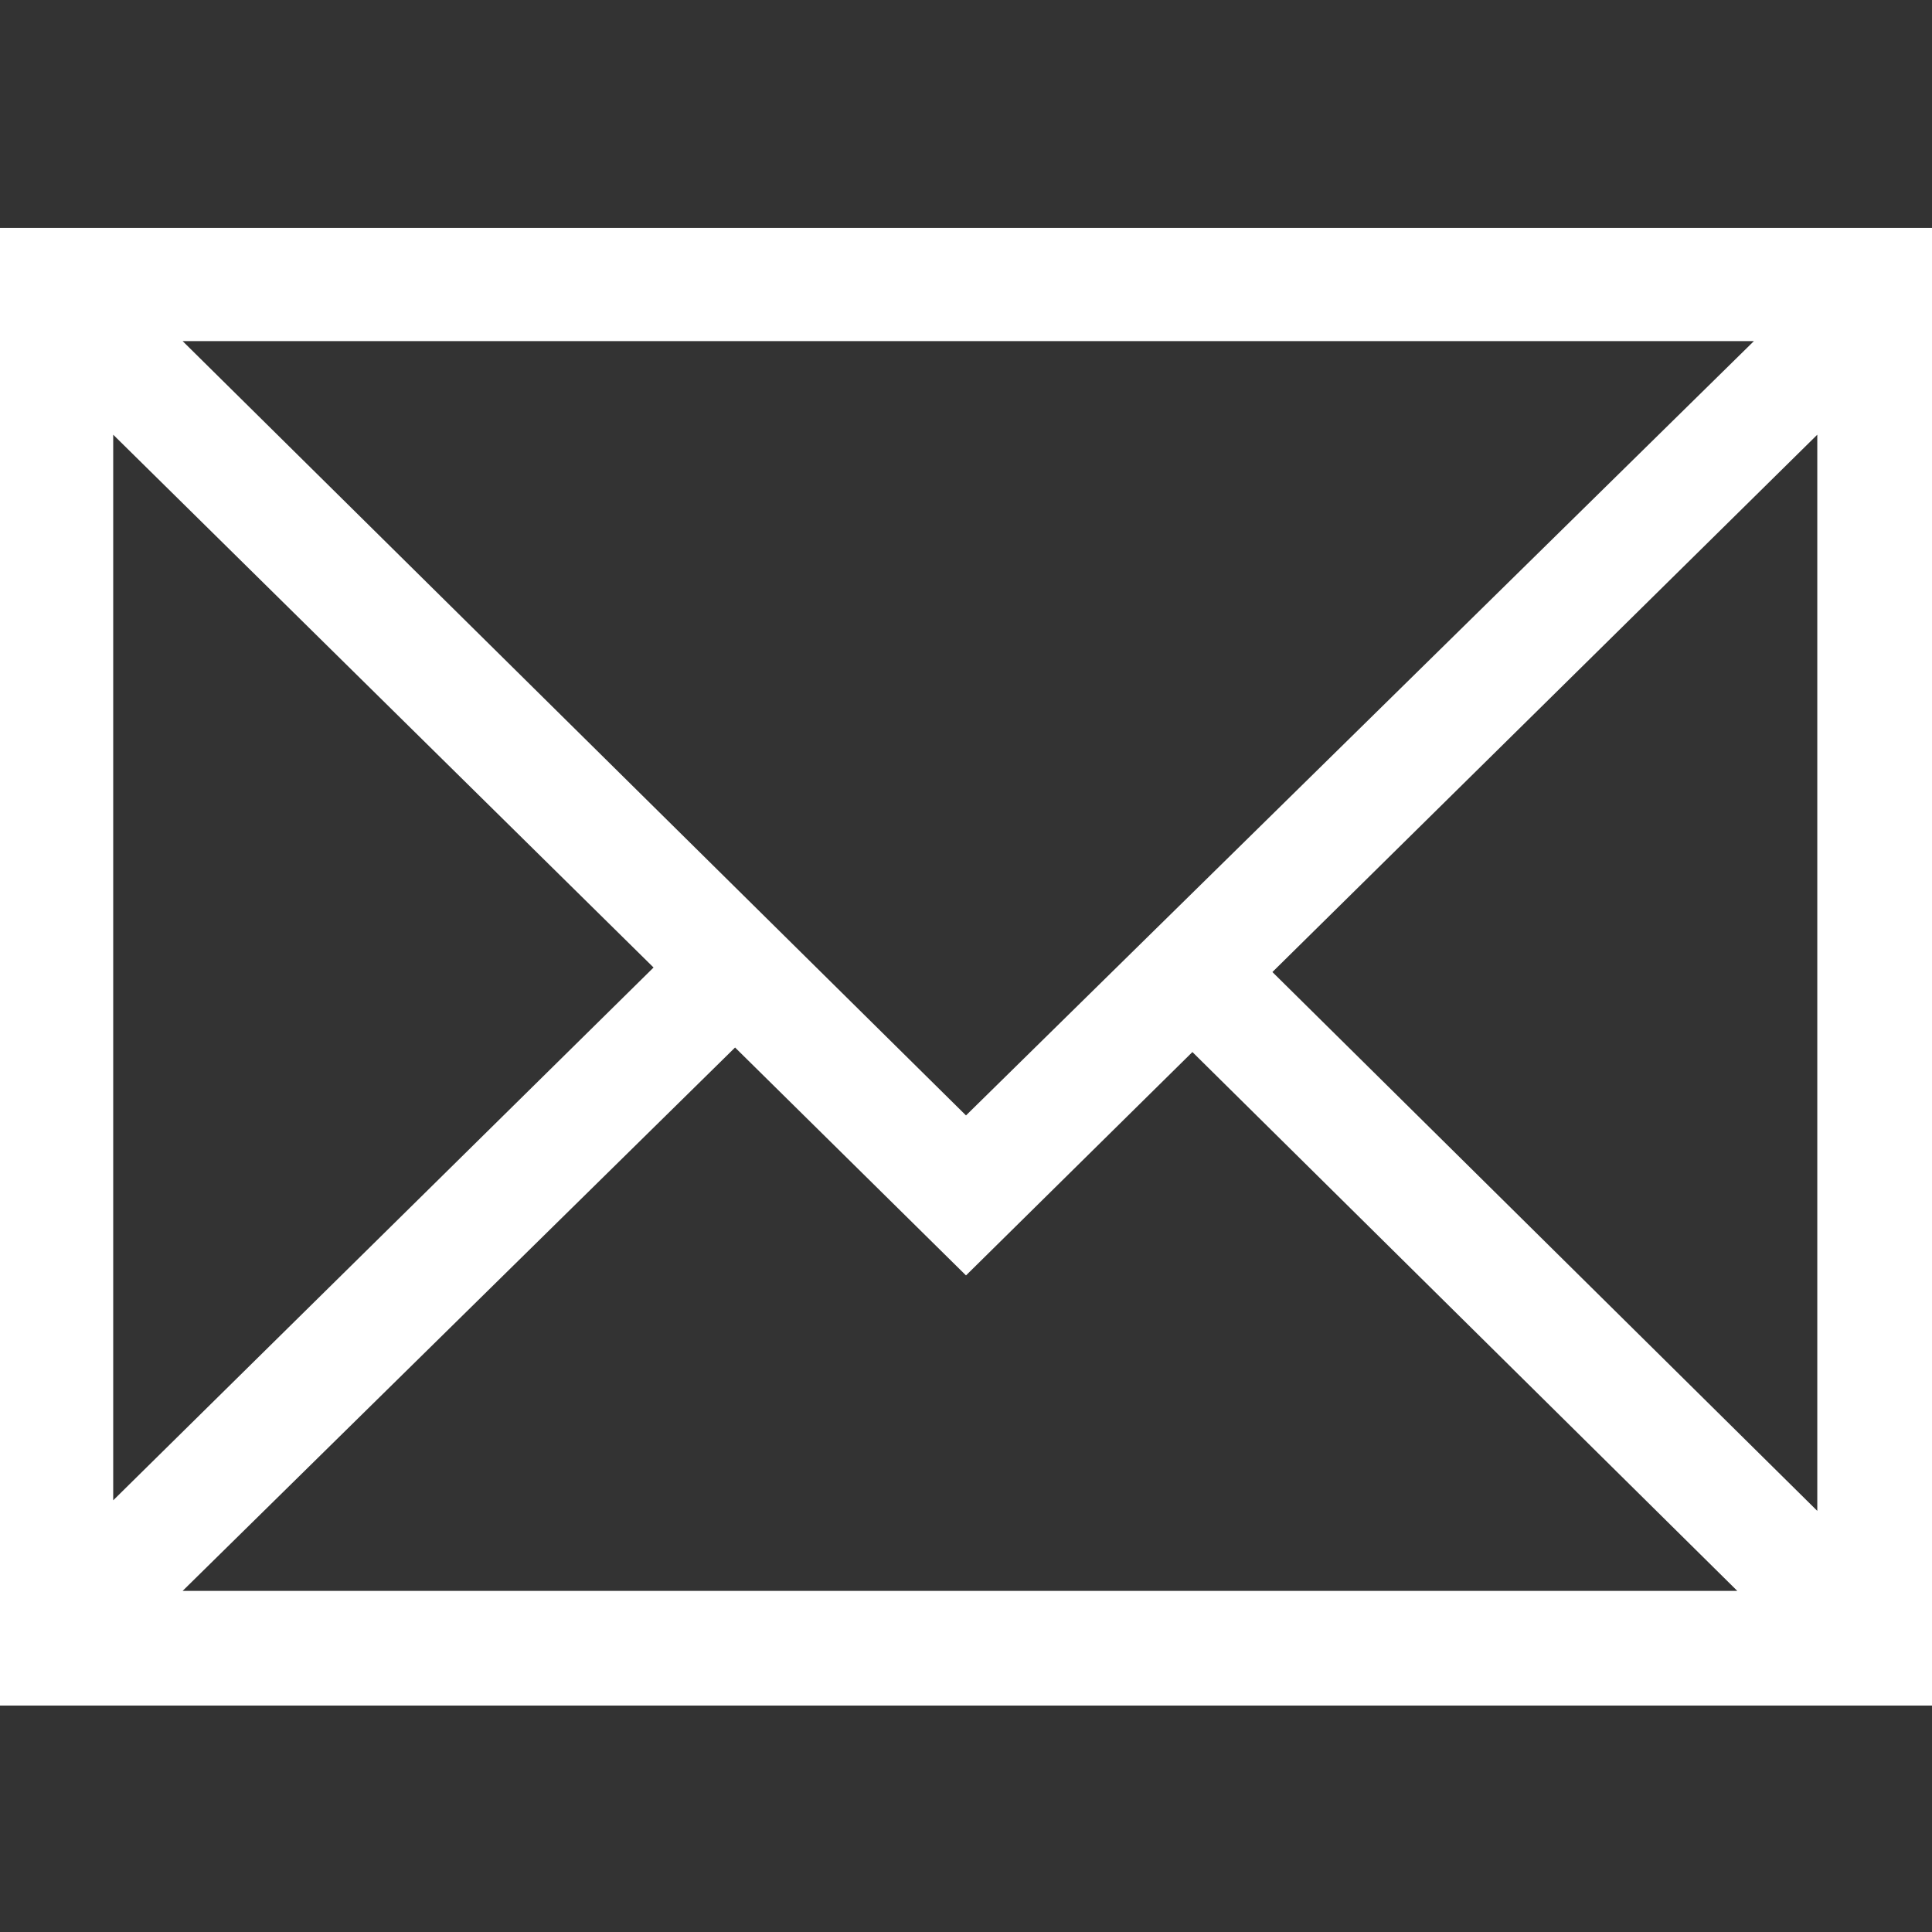 <?xml version="1.0" encoding="utf-8"?>
<!-- Generator: Adobe Illustrator 19.0.0, SVG Export Plug-In . SVG Version: 6.00 Build 0)  -->
<svg version="1.1" id="Layer_1" xmlns="http://www.w3.org/2000/svg" xmlns:xlink="http://www.w3.org/1999/xlink" x="0px" y="0px"
	 viewBox="-895 477 128 128" style="enable-background:new -895 477 128 128;" xml:space="preserve">
<rect x="-895" y="477" width="128" height="128" fill="#333333" stroke="none"/>
<style type="text/css">
	.st0{fill:#FFFFFF;}
</style>
<g>
	<path class="st0" d="M-1774.5,1058.3h-17.5l-2.7-8.1l11.9-11.9l0.7-0.7l-0.7-0.7l-18.5-18.5l-0.7-0.7l-0.7,0.7l-11.9,11.9l-8.1-2.7
		V1010v-1h-1h-27.6h-1v1v17.6l-8.1,2.7l-11.9-11.9l-0.7-0.7l-0.7,0.7l-18.5,18.5l-0.7,0.7l0.7,0.7l11.9,11.9l-2.7,8.1h-17.6h-1v1
		v27.6v1h1h17.6l2.7,8.1l-11.9,11.9l-0.7,0.7l0.7,0.7l18.5,18.5l0.7,0.7l0.7-0.7l11.9-11.9l8.1,2.7v17.4v1h1h27.6h1v-1v-17.6
		l8.1-2.7l11.9,11.9l0.7,0.7l0.7-0.7l18.5-18.5l0.7-0.7l-0.7-0.7l-11.9-11.9l2.7-8.1h17.6h1v-1v-27.6v-1h-1.1V1058.3z
		 M-1796.5,1082.5l-4.8,14.3l-0.2,0.6l0.4,0.4l10.6,10.6l-11.6,11.6l-10.6-10.6l-0.4-0.4l-0.6,0.2l-14.3,4.8l-0.7,0.2v0.7v16.2
		h-17.8v-16.2v-0.7l-0.7-0.2l-14.3-4.8l-0.6-0.2l-0.4,0.4l-10.6,10.6l-11.6-11.6l10.6-10.6l0.4-0.4l-0.2-0.6l-4.8-14.3l-0.2-0.7
		h-0.7h-16.2V1064h16.2h0.7l0.2-0.7l4.8-14.3l0.2-0.6l-0.4-0.4l-10.6-10.6l11.6-11.6l10.6,10.6l0.4,0.4l0.6-0.2l14.3-4.8l0.7-0.2
		v-0.7v-16.2h17.8v16.2v0.7l0.7,0.2l14.3,4.8l0.6,0.2l0.4-0.4l10.6-10.6l11.6,11.6l-10.6,10.6l-0.4,0.4l0.2,0.6l4.8,14.3l0.2,0.7
		h0.7h16.2v17.8h-16.2h-0.7L-1796.5,1082.5z"/>
	<path class="st0" d="M-1837.5,1058.3c-8.1,0-14.7,6.6-14.7,14.7c0,8.1,6.6,14.7,14.7,14.7c8.1,0,14.7-6.6,14.7-14.7
		C-1822.8,1064.9-1829.4,1058.3-1837.5,1058.3z M-1837.5,1081.9c-4.9,0-8.9-4-8.9-8.9s4-8.9,8.9-8.9s8.9,4,8.9,8.9
		S-1832.6,1081.9-1837.5,1081.9z"/>
</g>
<path class="st0" d="M-895,492.1v97.9h128v-97.9H-895z M-831,550.9l-51.9-51.3h104.1L-831,550.9z M-851.7,541.1l-35.8,35.3v-70.6
	L-851.7,541.1z M-846.3,546.4l15.3,15.1l15-14.8l36.1,35.7h-103C-882.9,582.4-846.3,546.4-846.3,546.4z M-810.7,541.4l36.1-35.6
	v71.3L-810.7,541.4z"/>
</svg>
